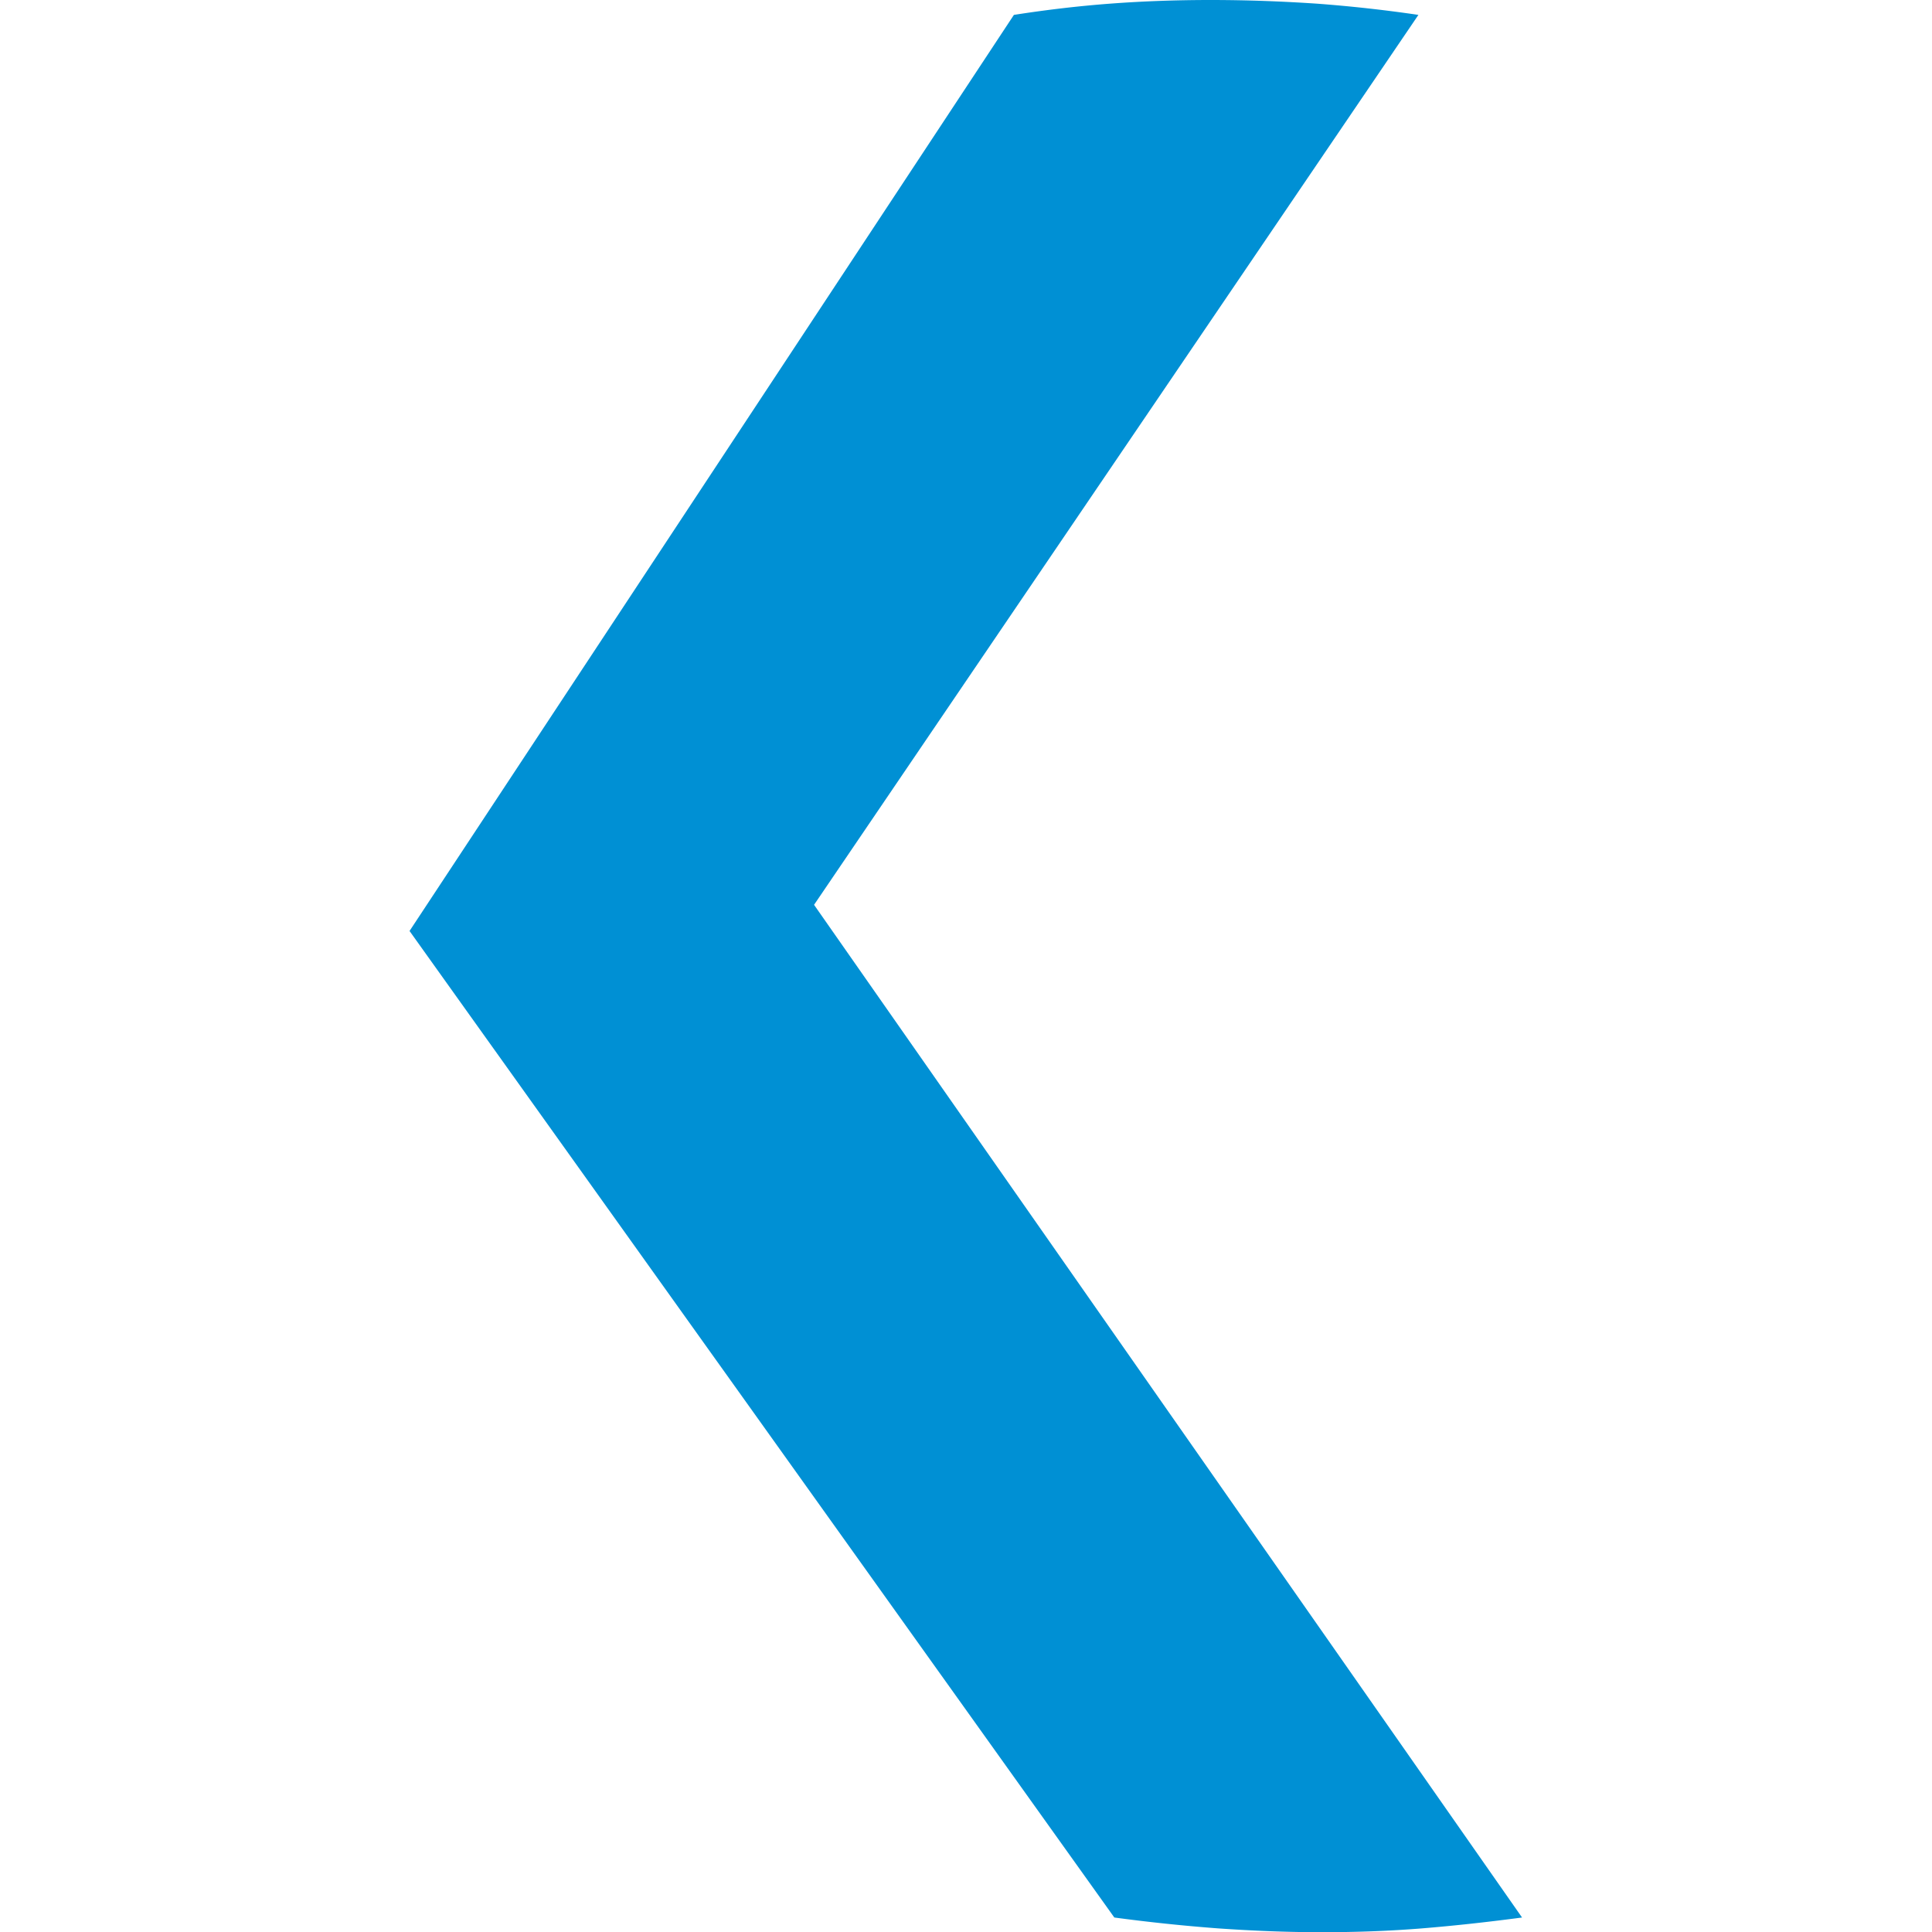 <?xml version="1.0" encoding="UTF-8"?>
<svg data-bbox="20.35 0 55.28 96.01" viewBox="0 0 96 96" xmlns="http://www.w3.org/2000/svg" data-type="color">
    <g>
        <path d="M40.45 44.96 70.48.74a71 71 0 0 0-5.07-.56C63.75.07 62.01 0 60.15 0c-1.71 0-3.38.06-4.97.18-1.6.12-3.2.31-4.8.56L20.35 46.26l35.02 49.02c1.71.23 3.42.41 5.15.54 1.71.12 3.44.19 5.15.19s3.39-.06 4.99-.19c1.59-.13 3.24-.31 4.97-.54z" fill="#0090d4" data-color="1"/>
    </g>
</svg>
